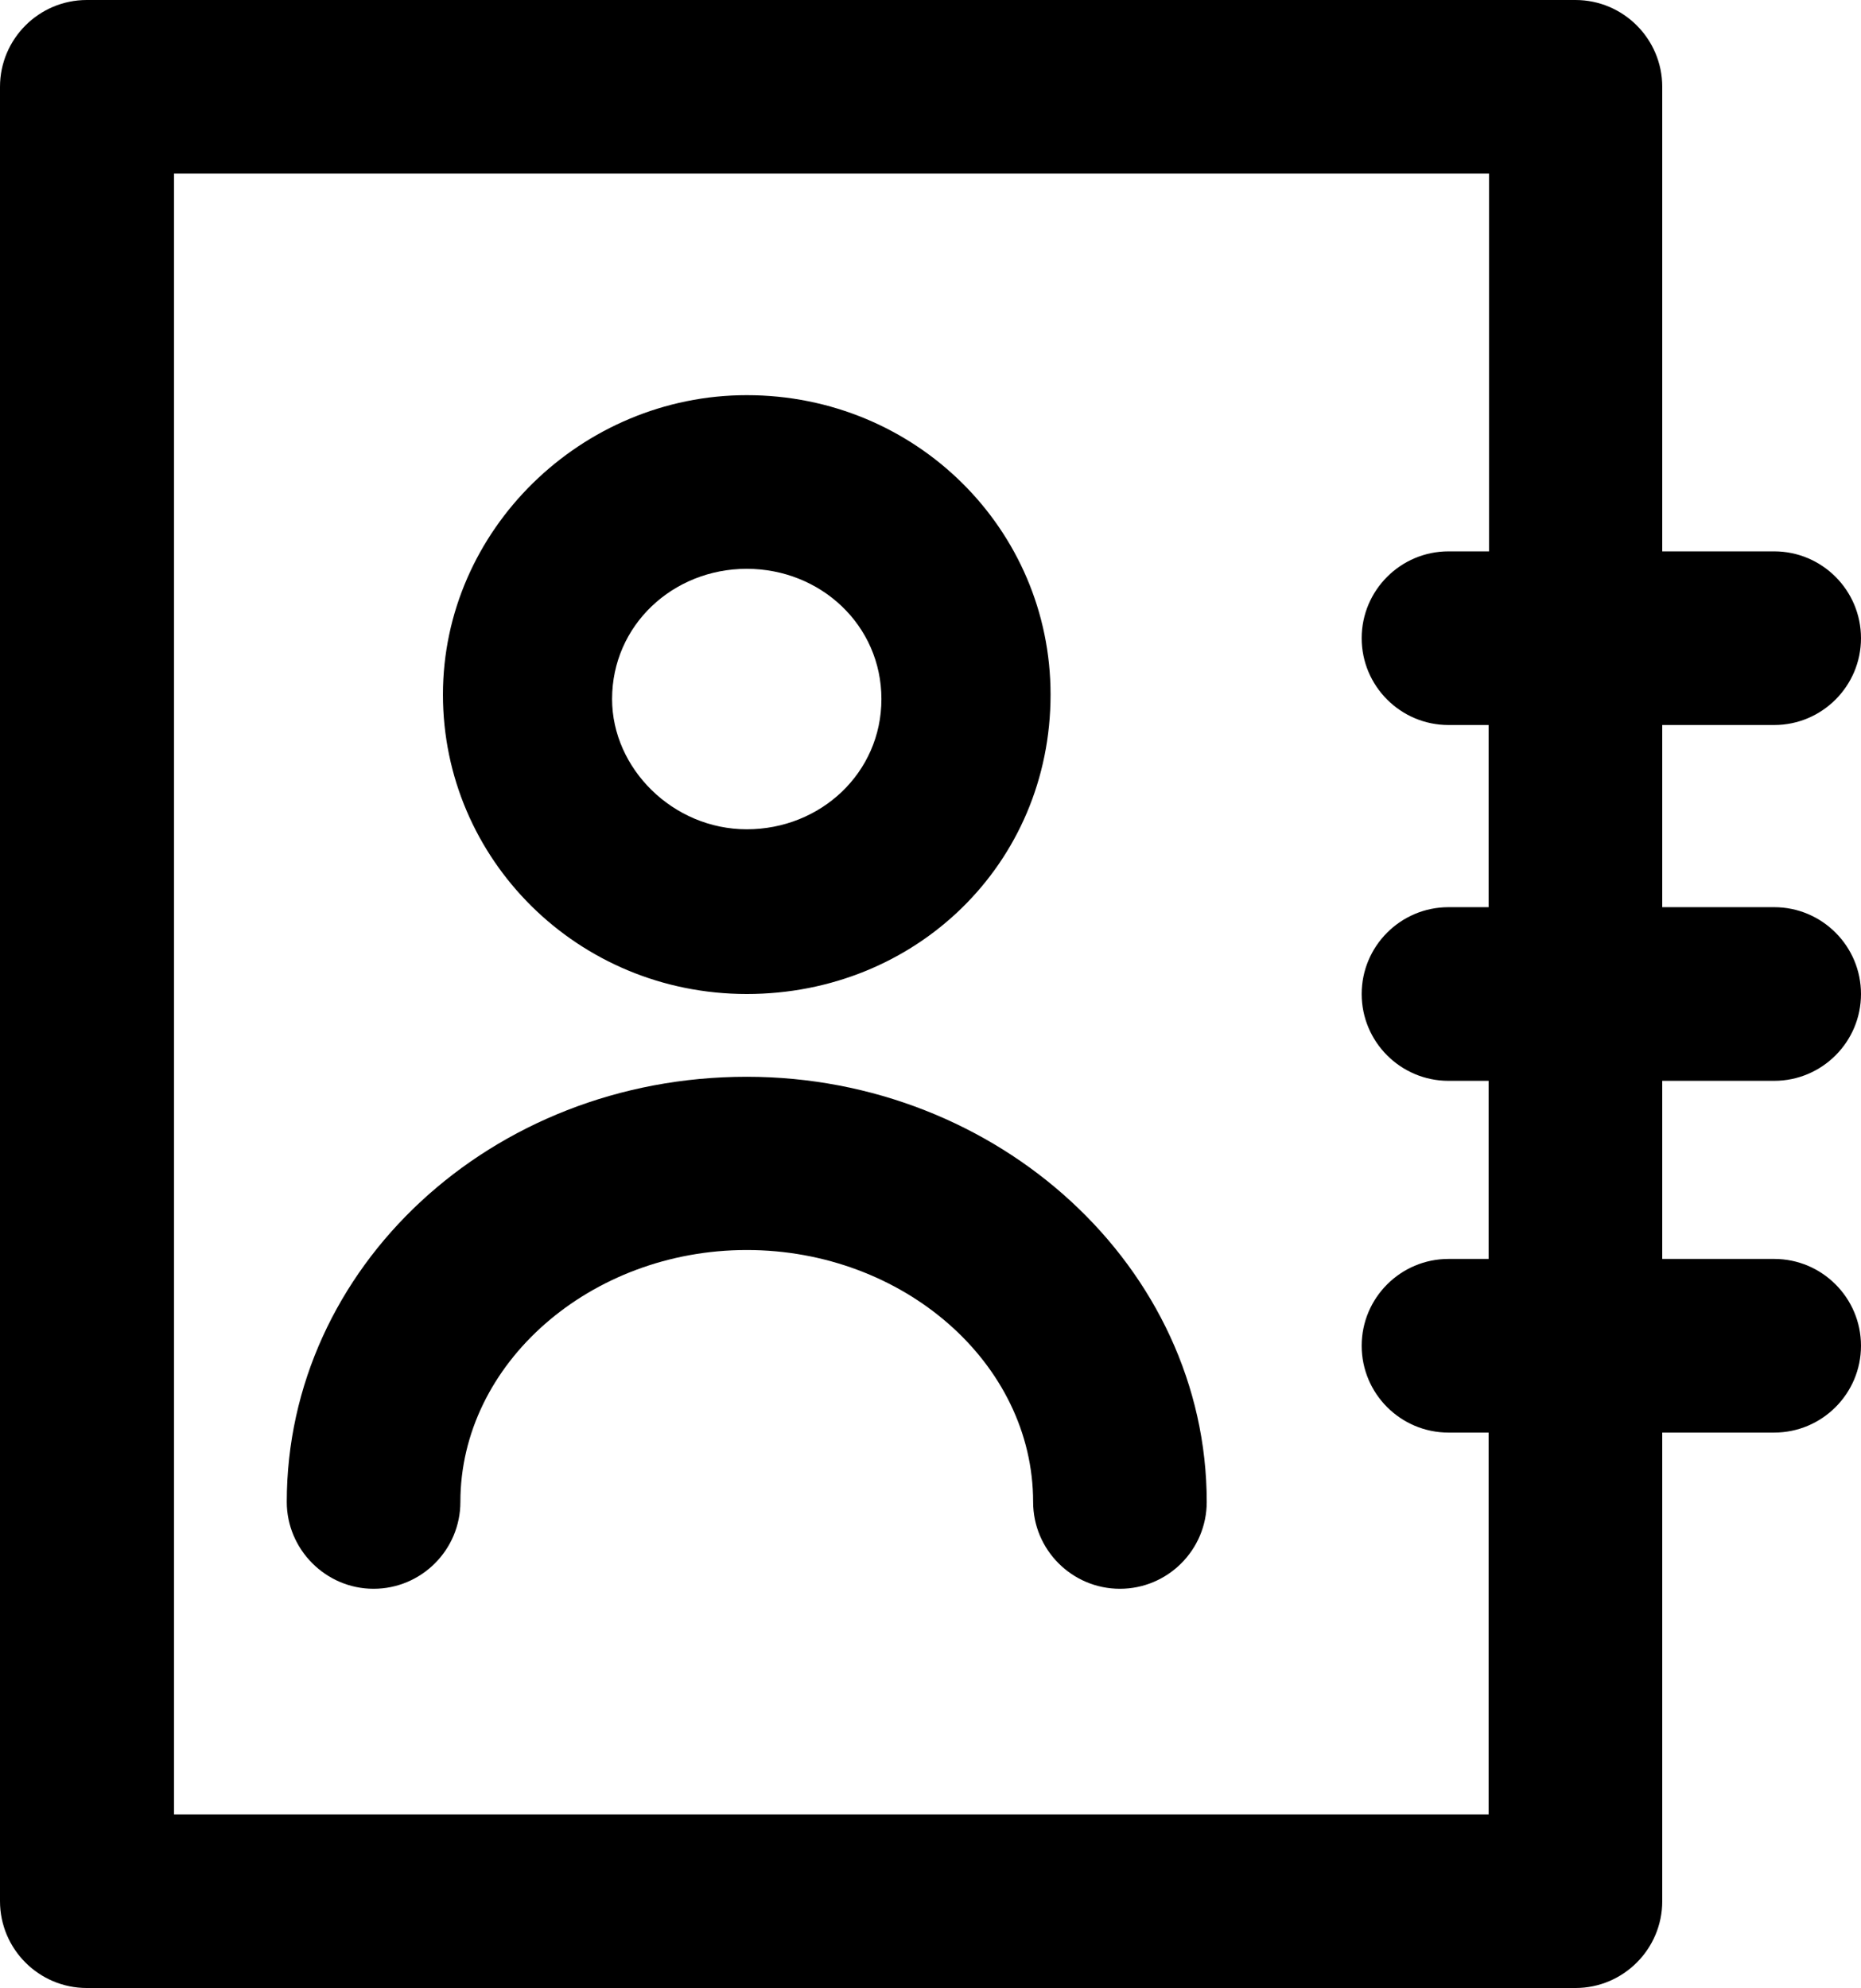 <svg xmlns="http://www.w3.org/2000/svg" xmlns:xlink="http://www.w3.org/1999/xlink" version="1.1" id="Layer_1" x="0px" y="0px" style="enable-background:new 0 0 490 490;" xml:space="preserve" viewBox="15.6 0 458.8 490">
<g>
	<g>
		<path d="M453,266.4c11.8,0,21.4-9.6,21.4-21.4s-9.6-21.4-21.4-21.4h-27.6v-44.9H453c11.8,0,21.4-9.6,21.4-21.4    c0-11.8-9.6-21.4-21.4-21.4h-27.6V21.4C425.4,9.6,415.8,0,404,0H37C25.2,0,15.6,9.6,15.6,21.4v447.2c0,11.8,9.6,21.4,21.4,21.4    h367c11.8,0,21.4-9.6,21.4-21.4V353.1H453c11.8,0,21.4-9.6,21.4-21.4s-9.6-21.4-21.4-21.4h-27.6v-43.9L453,266.4L453,266.4z     M382.6,135.9h-9.9c-11.8,0-21.4,9.6-21.4,21.4c0,11.8,9.6,21.4,21.4,21.4h9.9v44.9h-9.9c-11.8,0-21.4,9.6-21.4,21.4    s9.6,21.4,21.4,21.4h9.9v43.9h-9.9c-11.8,0-21.4,9.6-21.4,21.4s9.6,21.4,21.4,21.4h9.9v94.1H58.5V42.8h324.2v93.1H382.6z"/>
		<path d="M199.7,245c41.7,0,74.9-32.1,74.9-73.8c0-40.7-33.2-73.8-74.9-73.8c-40.7,0-74.9,33.2-74.9,73.8S158,245,199.7,245z     M199.7,140.2c18.2,0,33.2,13.9,33.2,32.1s-15,32.1-33.2,32.1s-33.2-15-33.2-32.1C166.5,154.1,181.5,140.2,199.7,140.2z"/>
		<path d="M107.7,391.6c11.8,0,21.4-9.6,21.4-21.4c0-34.2,32.1-62.1,70.6-62.1s70.6,27.8,70.6,62.1c0,11.8,9.6,21.4,21.4,21.4    s21.4-9.6,21.4-21.4c0-57.8-51.4-104.8-113.4-104.8c-63.1,0-113.4,47.1-113.4,104.8C86.3,381.9,95.9,391.6,107.7,391.6z"/>
	</g>
</g>
<g>
</g>
<g>
</g>
<g>
</g>
<g>
</g>
<g>
</g>
<g>
</g>
<g>
</g>
<g>
</g>
<g>
</g>
<g>
</g>
<g>
</g>
<g>
</g>
<g>
</g>
<g>
</g>
<g>
</g>
</svg>